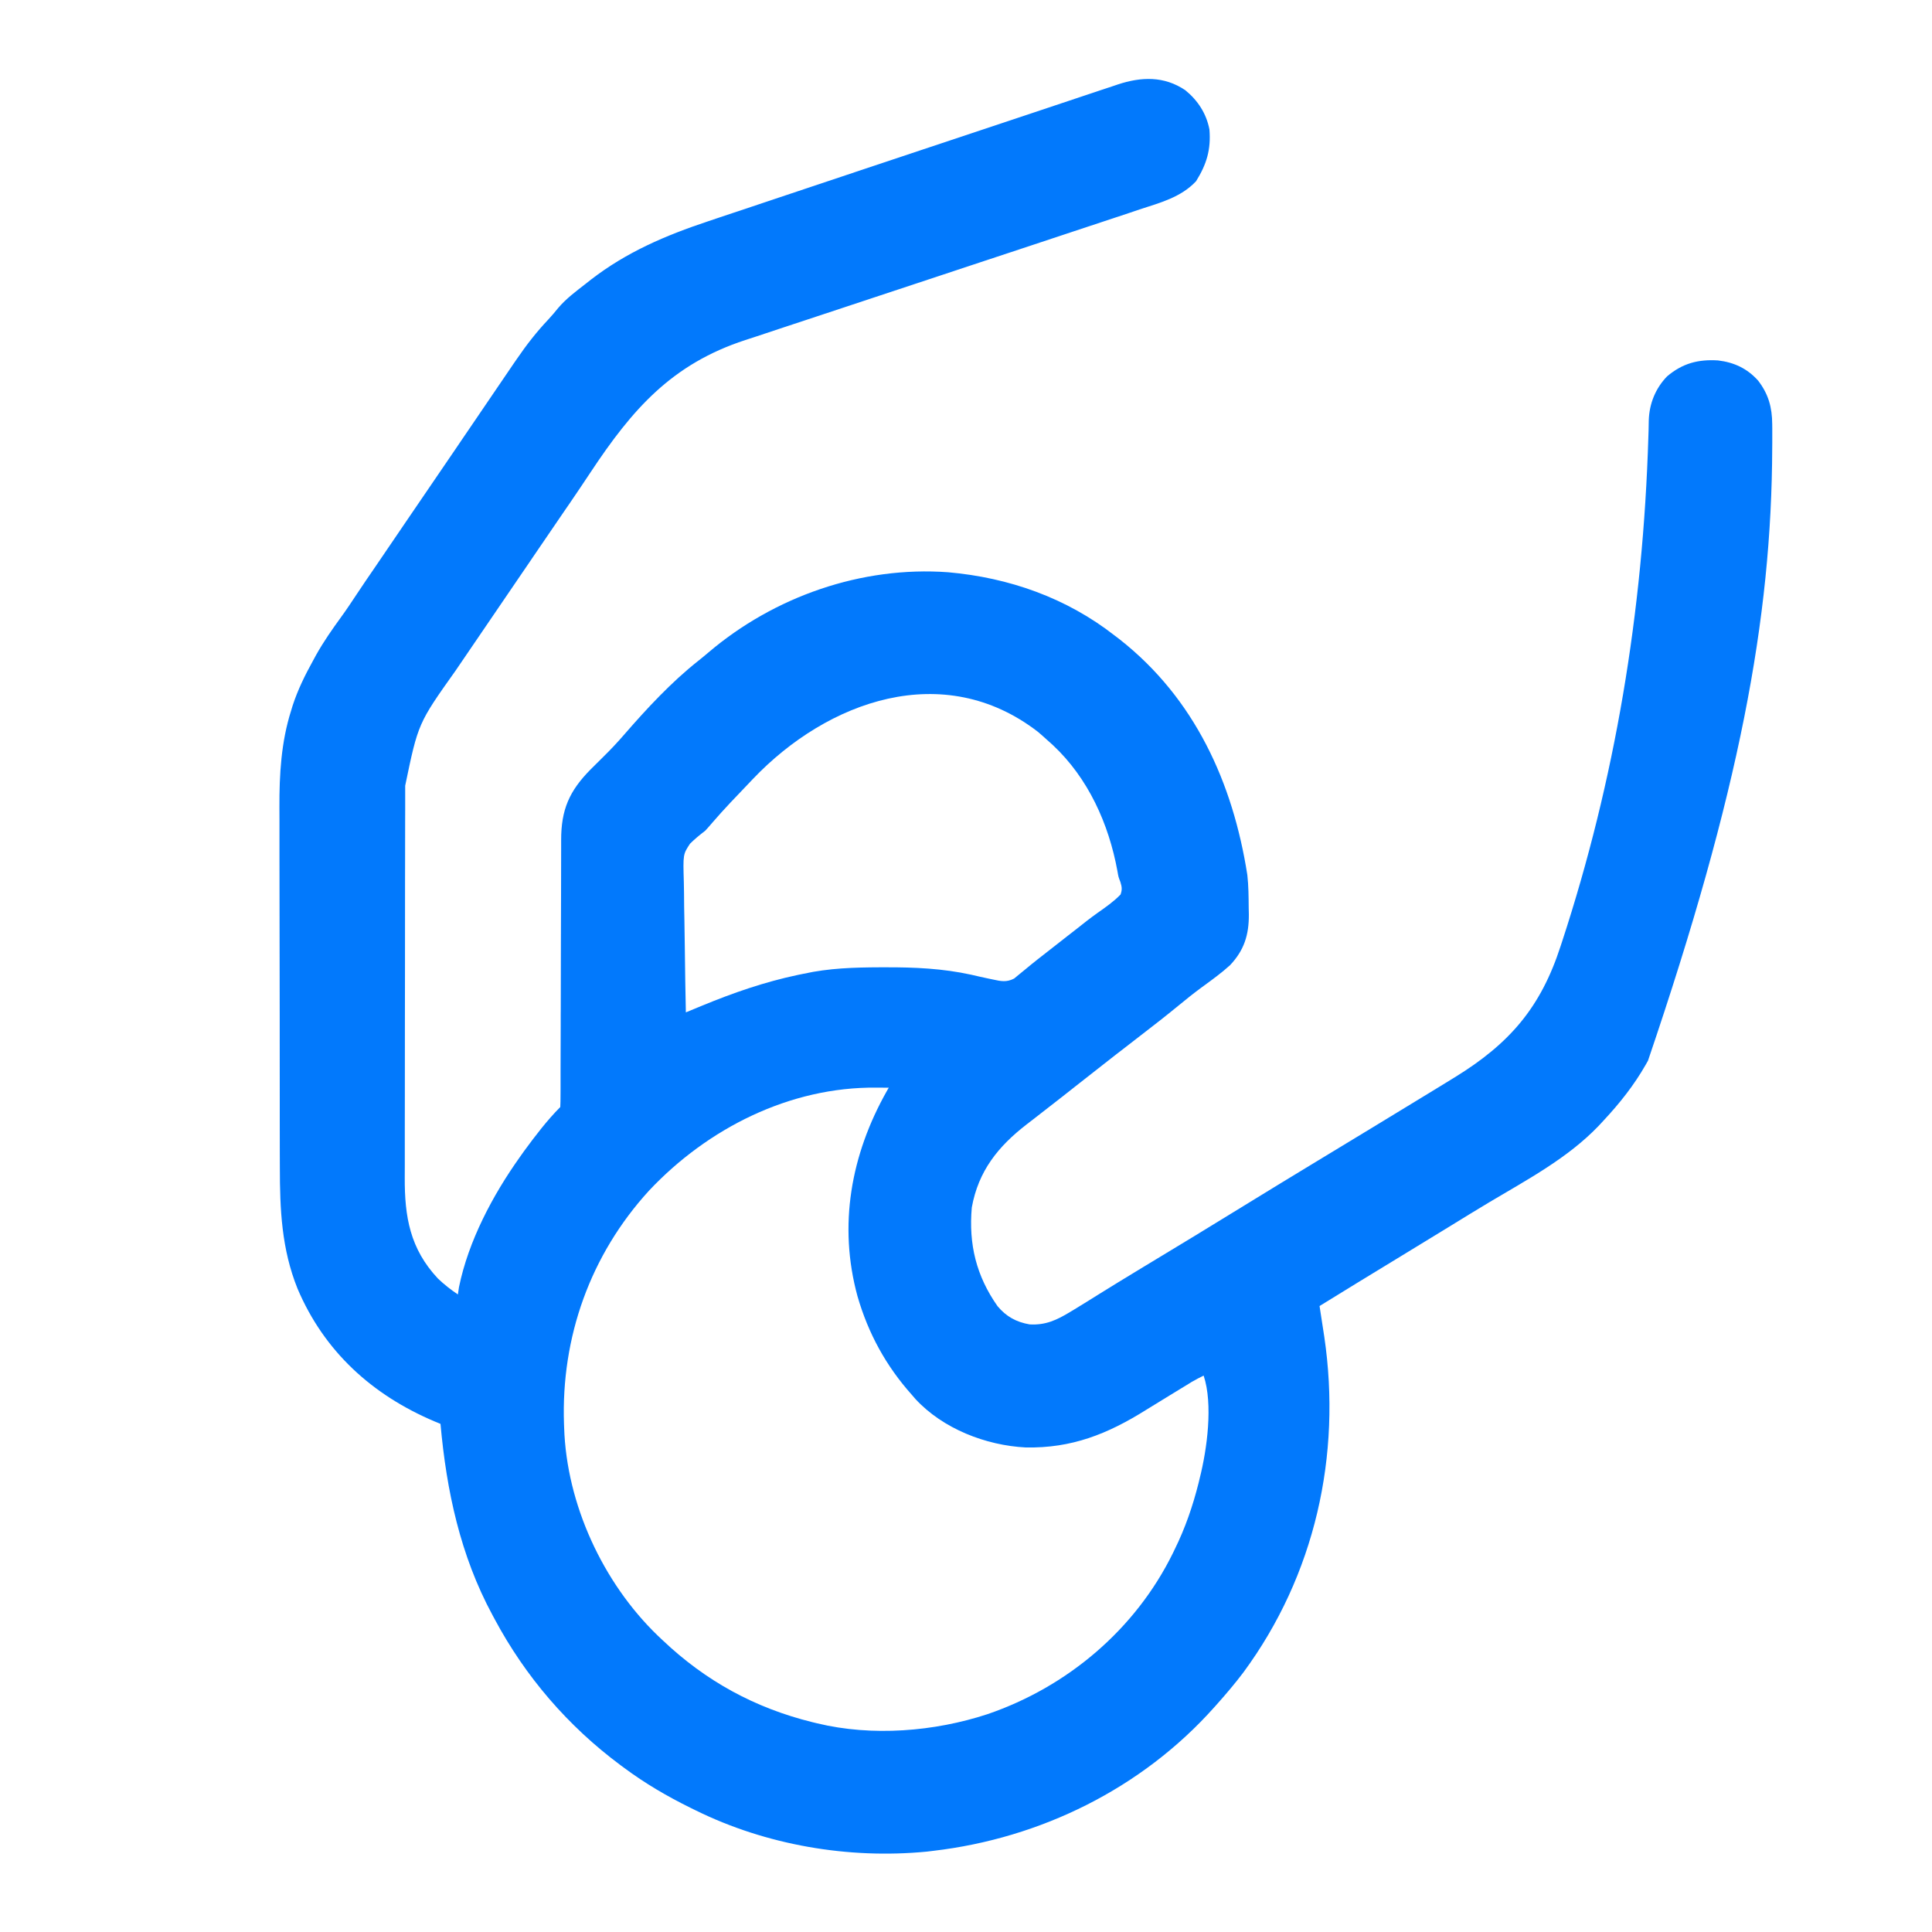 <svg xmlns="http://www.w3.org/2000/svg" width="40" height="40" viewBox="0 0 40 40" fill="none"><rect x="0" y="0" width="40" height="40" fill="#333333" stroke="none"/><g clip-path="url(#clip0_1026_10904)"><path d="M0 0C13.2 0 26.4 0 40 0C40 13.2 40 26.4 40 40C26.8 40 13.6 40 0 40C0 26.8 0 13.6 0 0Z" fill="white"></path><path d="M24.541 1.868C24.8 2.08 24.976 2.349 25.04 2.68C25.074 3.098 24.982 3.399 24.764 3.751C24.451 4.086 24.017 4.198 23.594 4.336C23.522 4.361 23.449 4.385 23.376 4.41C23.183 4.474 22.99 4.538 22.797 4.602C22.608 4.664 22.42 4.727 22.232 4.789C21.883 4.906 21.533 5.021 21.183 5.137C20.886 5.235 20.588 5.334 20.291 5.432C20.247 5.447 20.203 5.461 20.158 5.476C20.023 5.521 19.889 5.566 19.754 5.61C19.204 5.792 18.655 5.974 18.105 6.156C17.699 6.29 17.294 6.424 16.888 6.559C16.675 6.63 16.462 6.7 16.249 6.77C16.049 6.836 15.849 6.902 15.65 6.969C15.577 6.993 15.505 7.017 15.432 7.04C13.906 7.538 13.09 8.474 12.224 9.783C12.079 10.003 11.931 10.22 11.783 10.438C11.758 10.474 11.733 10.511 11.707 10.548C11.657 10.622 11.606 10.696 11.556 10.769C11.43 10.953 11.305 11.136 11.18 11.32C11.13 11.394 11.08 11.467 11.03 11.54C11.005 11.577 10.98 11.613 10.955 11.651C10.881 11.759 10.807 11.867 10.733 11.976C10.44 12.406 10.147 12.836 9.854 13.266C9.715 13.471 9.575 13.676 9.435 13.881C8.657 14.976 8.657 14.976 8.389 16.267C8.389 16.324 8.389 16.324 8.389 16.382C8.388 16.508 8.388 16.633 8.389 16.759C8.388 16.85 8.388 16.941 8.388 17.031C8.387 17.277 8.387 17.522 8.387 17.768C8.387 17.922 8.387 18.075 8.386 18.229C8.386 18.738 8.385 19.247 8.385 19.755C8.385 19.796 8.385 19.796 8.385 19.838C8.385 19.879 8.385 19.879 8.385 19.921C8.385 20.365 8.385 20.809 8.383 21.253C8.382 21.71 8.382 22.167 8.382 22.624C8.382 22.88 8.382 23.136 8.381 23.392C8.38 23.633 8.38 23.874 8.381 24.115C8.381 24.203 8.38 24.291 8.38 24.38C8.376 25.192 8.489 25.855 9.067 26.471C9.196 26.594 9.332 26.701 9.48 26.8C9.488 26.75 9.495 26.699 9.503 26.648C9.698 25.694 10.2 24.747 10.76 23.96C10.79 23.917 10.821 23.874 10.852 23.83C11.081 23.518 11.326 23.195 11.6 22.92C11.604 22.843 11.605 22.766 11.605 22.689C11.606 22.639 11.606 22.588 11.606 22.537C11.606 22.48 11.606 22.424 11.606 22.368C11.606 22.309 11.606 22.25 11.606 22.192C11.607 22.065 11.607 21.938 11.607 21.811C11.607 21.61 11.608 21.409 11.609 21.207C11.609 21.139 11.609 21.07 11.609 21.001C11.609 20.966 11.61 20.932 11.61 20.896C11.611 20.428 11.613 19.96 11.613 19.492C11.614 19.176 11.614 18.86 11.616 18.545C11.617 18.378 11.617 18.211 11.617 18.044C11.617 17.887 11.617 17.729 11.618 17.572C11.619 17.514 11.619 17.457 11.618 17.399C11.616 16.762 11.788 16.374 12.231 15.927C12.314 15.843 12.398 15.76 12.482 15.678C12.639 15.524 12.787 15.367 12.93 15.201C13.396 14.665 13.895 14.127 14.453 13.685C14.523 13.629 14.593 13.572 14.662 13.513C16.026 12.351 17.839 11.716 19.632 11.848C20.889 11.959 22.082 12.378 23.08 13.16C23.115 13.187 23.149 13.213 23.185 13.24C24.734 14.46 25.526 16.203 25.825 18.117C25.85 18.342 25.851 18.569 25.853 18.795C25.854 18.862 25.854 18.862 25.856 18.931C25.859 19.355 25.759 19.674 25.466 19.984C25.285 20.148 25.089 20.289 24.892 20.433C24.721 20.558 24.556 20.69 24.393 20.825C24.143 21.03 23.889 21.229 23.633 21.425C23.489 21.535 23.346 21.646 23.203 21.758C23.172 21.782 23.141 21.805 23.109 21.83C22.832 22.046 22.556 22.263 22.28 22.48C22.19 22.551 22.1 22.622 22.01 22.693C21.988 22.71 21.965 22.728 21.942 22.746C21.807 22.852 21.672 22.958 21.536 23.062C21.504 23.087 21.473 23.111 21.44 23.137C21.379 23.184 21.317 23.232 21.256 23.279C20.667 23.734 20.256 24.243 20.12 25C20.053 25.76 20.212 26.416 20.653 27.043C20.833 27.258 21.04 27.372 21.316 27.42C21.648 27.44 21.882 27.329 22.16 27.16C22.202 27.135 22.202 27.135 22.245 27.109C22.418 27.004 22.589 26.897 22.76 26.79C23.019 26.628 23.281 26.469 23.543 26.31C23.59 26.281 23.638 26.252 23.686 26.223C23.806 26.15 23.927 26.077 24.048 26.004C24.26 25.875 24.473 25.746 24.685 25.618C24.72 25.596 24.72 25.596 24.756 25.575C25.091 25.371 25.426 25.166 25.76 24.96C26.258 24.653 26.758 24.349 27.258 24.046C27.635 23.818 28.012 23.589 28.389 23.36C28.473 23.308 28.558 23.257 28.642 23.206C28.908 23.044 29.174 22.883 29.44 22.72C29.484 22.693 29.528 22.666 29.573 22.639C29.689 22.568 29.805 22.497 29.92 22.427C29.985 22.387 30.05 22.347 30.115 22.307C31.255 21.607 31.899 20.859 32.31 19.59C32.32 19.56 32.33 19.53 32.34 19.499C33.434 16.16 34.018 12.677 34.128 9.034C34.13 8.974 34.13 8.974 34.132 8.912C34.134 8.843 34.135 8.774 34.136 8.705C34.146 8.36 34.274 8.042 34.514 7.793C34.835 7.521 35.159 7.437 35.569 7.462C35.904 7.502 36.173 7.628 36.4 7.88C36.614 8.159 36.69 8.433 36.692 8.785C36.692 8.815 36.693 8.844 36.693 8.874C36.693 8.971 36.693 9.068 36.693 9.165C36.693 9.216 36.693 9.216 36.692 9.268C36.68 12.82 36.009 16.406 34.12 21.96C34.105 21.986 34.091 22.012 34.076 22.038C33.831 22.468 33.537 22.838 33.2 23.2C33.166 23.237 33.132 23.274 33.096 23.312C32.454 23.981 31.618 24.424 30.828 24.895C30.557 25.057 30.289 25.222 30.02 25.388C29.654 25.613 29.288 25.837 28.92 26.06C28.385 26.384 27.852 26.712 27.32 27.04C27.325 27.072 27.33 27.105 27.335 27.138C27.357 27.279 27.379 27.419 27.4 27.56C27.406 27.599 27.412 27.637 27.418 27.677C27.78 30.135 27.224 32.616 25.744 34.624C25.573 34.851 25.389 35.067 25.2 35.28C25.18 35.302 25.161 35.325 25.14 35.347C23.642 37.027 21.547 38.059 19.32 38.32C19.276 38.325 19.233 38.331 19.187 38.336C17.566 38.493 15.861 38.201 14.4 37.48C14.366 37.464 14.333 37.447 14.298 37.43C13.811 37.19 13.356 36.924 12.92 36.6C12.896 36.583 12.873 36.565 12.848 36.547C11.759 35.737 10.88 34.716 10.24 33.52C10.226 33.493 10.211 33.466 10.196 33.438C9.53 32.206 9.244 30.865 9.12 29.48C9.059 29.455 9.059 29.455 8.997 29.429C7.706 28.882 6.713 27.982 6.16 26.68C5.829 25.858 5.794 25.037 5.794 24.166C5.794 24.077 5.793 23.988 5.793 23.9C5.793 23.66 5.792 23.42 5.792 23.18C5.792 23.03 5.792 22.88 5.792 22.73C5.791 22.312 5.791 21.895 5.791 21.478C5.791 21.451 5.791 21.425 5.791 21.397C5.791 21.371 5.791 21.344 5.791 21.317C5.791 21.262 5.791 21.208 5.791 21.154C5.791 21.128 5.791 21.101 5.791 21.073C5.79 20.639 5.79 20.206 5.789 19.772C5.788 19.325 5.787 18.878 5.787 18.431C5.787 18.181 5.787 17.93 5.786 17.68C5.786 17.444 5.785 17.209 5.786 16.973C5.786 16.887 5.786 16.801 5.785 16.715C5.782 16.038 5.821 15.36 6.028 14.71C6.038 14.677 6.048 14.645 6.058 14.611C6.165 14.283 6.313 13.981 6.48 13.68C6.503 13.638 6.525 13.597 6.549 13.553C6.702 13.281 6.878 13.029 7.062 12.776C7.175 12.621 7.28 12.462 7.386 12.302C7.508 12.117 7.633 11.935 7.758 11.753C7.979 11.429 8.2 11.104 8.42 10.78C8.757 10.284 9.095 9.788 9.434 9.293C9.483 9.22 9.532 9.148 9.581 9.076C9.63 9.004 9.68 8.932 9.729 8.859C9.865 8.66 10 8.461 10.135 8.262C10.303 8.014 10.471 7.767 10.64 7.52C10.661 7.49 10.681 7.46 10.703 7.429C10.901 7.139 11.11 6.871 11.351 6.616C11.424 6.538 11.491 6.458 11.558 6.375C11.721 6.183 11.922 6.034 12.12 5.88C12.158 5.85 12.195 5.82 12.234 5.79C12.974 5.218 13.781 4.874 14.662 4.581C14.745 4.553 14.828 4.525 14.911 4.497C15.126 4.425 15.34 4.354 15.555 4.282C15.751 4.216 15.947 4.151 16.143 4.085C16.567 3.943 16.991 3.801 17.415 3.66C17.539 3.618 17.663 3.577 17.788 3.535C18.222 3.39 18.657 3.245 19.092 3.1C19.496 2.966 19.899 2.831 20.302 2.697C20.652 2.58 21.002 2.463 21.352 2.347C21.559 2.277 21.767 2.208 21.974 2.139C22.168 2.074 22.361 2.01 22.555 1.945C22.626 1.922 22.697 1.898 22.767 1.874C22.864 1.842 22.961 1.81 23.057 1.778C23.085 1.768 23.113 1.759 23.142 1.749C23.629 1.588 24.101 1.571 24.541 1.868Z" fill="#0279FC"></path><path d="M18.145 22.518C18.194 22.518 18.242 22.519 18.292 22.519C18.328 22.519 18.363 22.52 18.4 22.52C18.386 22.545 18.372 22.569 18.358 22.594C17.618 23.907 17.352 25.369 17.754 26.839C17.977 27.609 18.344 28.281 18.88 28.88C18.905 28.909 18.929 28.937 18.954 28.966C19.523 29.581 20.41 29.925 21.234 29.968C22.187 29.987 22.93 29.691 23.729 29.19C23.891 29.089 24.054 28.99 24.216 28.891C24.297 28.841 24.379 28.792 24.46 28.742C24.515 28.708 24.515 28.708 24.572 28.674C24.604 28.654 24.637 28.634 24.67 28.613C24.752 28.565 24.835 28.522 24.92 28.48C25.118 29.073 24.99 30.007 24.84 30.6C24.828 30.65 24.828 30.65 24.816 30.701C24.695 31.182 24.539 31.636 24.32 32.08C24.308 32.106 24.296 32.131 24.283 32.157C23.508 33.733 22.101 34.924 20.445 35.49C19.343 35.852 18.055 35.955 16.92 35.68C16.871 35.668 16.871 35.668 16.82 35.656C15.627 35.361 14.611 34.805 13.72 33.96C13.684 33.927 13.649 33.893 13.612 33.858C12.481 32.764 11.73 31.141 11.68 29.56C11.679 29.534 11.678 29.507 11.677 29.48C11.615 27.681 12.224 25.977 13.44 24.648C14.651 23.362 16.351 22.5 18.145 22.518Z" fill="white"></path><path d="M21.487 15.15C21.552 15.205 21.617 15.262 21.68 15.32C21.738 15.372 21.738 15.372 21.797 15.425C22.53 16.11 22.956 17.056 23.135 18.034C23.156 18.157 23.156 18.157 23.196 18.259C23.228 18.365 23.236 18.414 23.2 18.52C23.057 18.667 22.895 18.78 22.727 18.898C22.574 19.006 22.427 19.123 22.28 19.24C22.218 19.287 22.157 19.335 22.096 19.383C21.962 19.487 21.828 19.592 21.695 19.697C21.627 19.751 21.558 19.804 21.49 19.857C21.402 19.926 21.316 19.996 21.23 20.068C21.188 20.102 21.146 20.136 21.105 20.17C21.069 20.2 21.033 20.229 20.996 20.26C20.84 20.34 20.724 20.316 20.56 20.28C20.531 20.274 20.503 20.268 20.473 20.262C20.352 20.237 20.231 20.209 20.111 20.181C19.519 20.051 18.936 20.025 18.332 20.027C18.277 20.027 18.277 20.027 18.22 20.027C17.684 20.029 17.165 20.044 16.64 20.16C16.601 20.168 16.562 20.176 16.521 20.184C15.826 20.331 15.183 20.554 14.527 20.825C14.48 20.844 14.48 20.844 14.432 20.864C14.355 20.896 14.277 20.928 14.2 20.96C14.191 20.528 14.183 20.097 14.179 19.666C14.177 19.466 14.174 19.265 14.17 19.065C14.165 18.872 14.163 18.678 14.162 18.485C14.161 18.411 14.16 18.338 14.158 18.264C14.141 17.688 14.141 17.688 14.286 17.468C14.386 17.369 14.488 17.285 14.6 17.2C14.65 17.146 14.699 17.091 14.746 17.035C14.993 16.747 15.258 16.474 15.52 16.2C15.542 16.176 15.564 16.153 15.587 16.129C17.136 14.503 19.537 13.646 21.487 15.15Z" fill="white"></path></g><defs><clipPath id="clip0_1026_10904"><rect width="40" height="40" fill="white"></rect></clipPath></defs></svg>